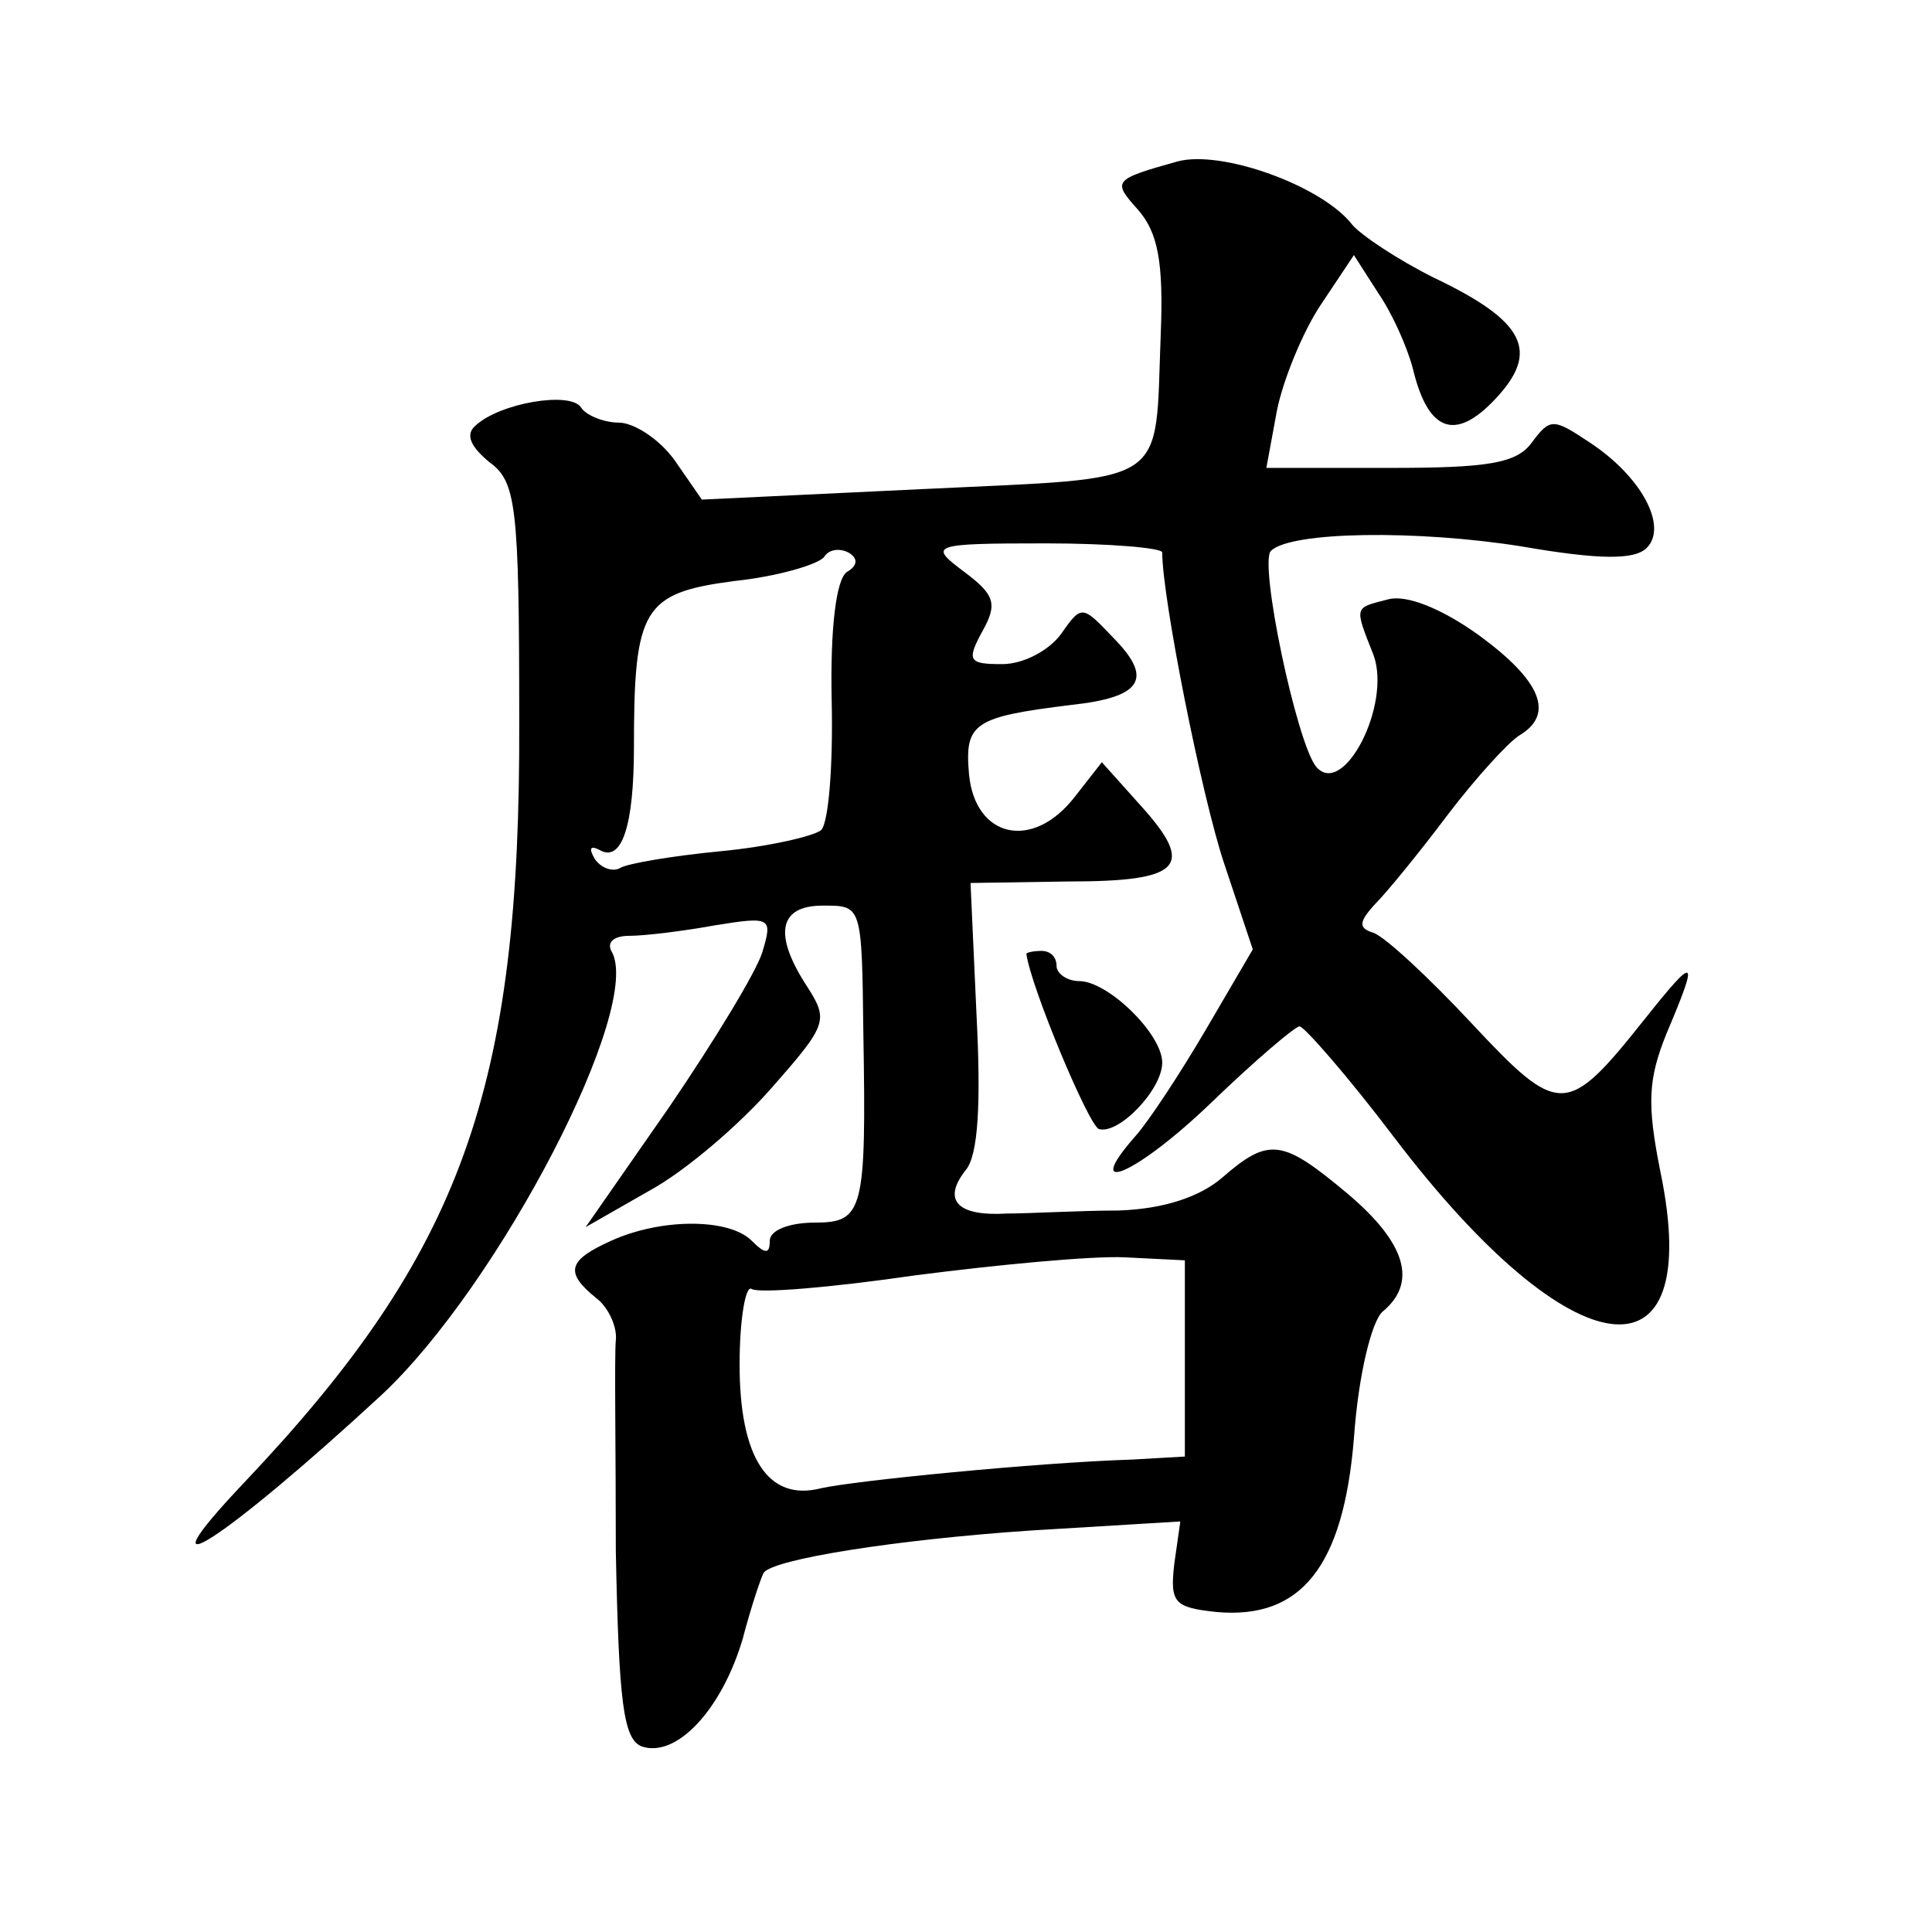 <?xml version="1.0" standalone="no"?>
<!DOCTYPE svg PUBLIC "-//W3C//DTD SVG 20010904//EN"
 "http://www.w3.org/TR/2001/REC-SVG-20010904/DTD/svg10.dtd">
<svg version="1.0" xmlns="http://www.w3.org/2000/svg"
 width="128pt" height="128pt" viewBox="0 0 128 128"
 preserveAspectRatio="xMidYMid meet">
<g transform="translate(0,128) scale(0.1,-0.1)"
fill="#0" stroke="none">
<path d="M780 1173 c-43 -12 -43 -13 -26 -32 13 -15 17 -34 15 -83 -4 -102 8 -94
-157 -102 l-147 -7 -18 26 c-10 14 -27 25 -37 25 -10 0 -22 5 -25 10 -7 11 -54
3 -70 -12 -7 -6 -3 -14 9 -24 18 -13 20 -28 20 -171 1 -245 -38 -353 -182 -505
-73 -77 -14 -39 91 58 78 73 174 258 152 294 -3 6 2 10 12 10 10 0 35 3 57 7 37
6 38 5 31 -18 -4 -13 -32 -59 -62 -103 l-55 -79 42 24 c24 13 60 44 81 68 37 42
38 45 24 67 -23 35 -19 54 10 54 26 0 26 1 27 -85 2 -117 0 -125 -32 -125 -17 0
-30 -5 -30 -12 0 -9 -3 -9 -12 0 -15 15 -60 15 -93 0 -29 -13 -31 -21 -10 -38 8
-6 14 -19 13 -28 -1 -10 0 -72 0 -140 2 -100 5 -124 17 -129 23 -8 53 24 67 71
6 23 13 43 14 44 6 9 88 22 177 28 l99 6 -4 -28 c-3 -26 0 -29 28 -32 56 -5 84
30 91 115 3 43 12 78 19 84 23 19 16 45 -23 78 -43 36 -52 38 -83 11 -15 -13 -39
-21 -69 -22 -25 0 -59 -2 -74 -2 -33 -2 -43 9 -27 29 8 10 10 43 7 102 l-4 88 65
1 c75 0 84 10 48 50 l-26 29 -18 -23 c-28 -36 -66 -27 -70 15 -3 34 3 38 68 46
46 5 54 17 29 43 -22 23 -22 24 -36 4 -8 -11 -25 -20 -39 -20 -22 0 -24 2 -13 22
10 18 8 24 -12 39 -24 18 -23 19 54 19 42 0 77 -3 77 -6 0 -30 26 -161 41 -206
l19 -57 -31 -53 c-17 -29 -38 -61 -47 -71 -36 -41 1 -25 50 22 29 28 56 51 59 51
3 0 32 -33 63 -74 118 -155 206 -166 176 -22 -9 45 -8 61 4 91 22 52 20 53 -15
9 -51 -64 -56 -64 -114 -2 -28 30 -57 57 -65 60 -10 3 -10 7 1 19 8 8 30 35 48
59 19 25 41 49 48 53 23 14 14 36 -27 66 -25 18 -48 27 -60 24 -23 -6 -23 -4 -10
-37 12 -33 -20 -95 -38 -74 -13 16 -38 135 -30 143 13 13 97 14 166 3 52 -9 75
-9 83 -1 14 14 -3 47 -38 70 -24 16 -26 16 -38 0 -10 -14 -29 -17 -94 -17 l-82
0 7 38 c4 20 17 52 29 70 l22 33 16 -25 c9 -13 19 -35 23 -50 10 -42 28 -49 55
-20 29 31 20 51 -41 80 -24 12 -48 28 -54 35 -20 26 -87 50 -116 42z m-219 -272
c-7 -5 -11 -37 -10 -85 1 -43 -2 -81 -7 -86 -5 -4 -35 -11 -67 -14 -31 -3 -61 -8
-66 -11 -5 -3 -13 0 -17 6 -4 7 -3 9 3 6 15 -9 23 16 23 68 0 92 6 102 66 110 29
3 56 11 60 16 3 5 10 6 16 3 7 -4 6 -9 -1 -13z m224 -521 l0 -65 -35 -2 c-63 -2
-184 -14 -206 -19 -35 -9 -54 20 -54 82 0 30 4 53 8 50 5 -3 53 1 108 9 54 7 117
13 139 12 l40 -2 0 -65z M680 648 c3 -22 41 -113 48 -116 13 -4 42 26 42 44 0 19
-36 54 -55 54 -8 0 -15 5 -15 10 0 6 -4 10 -10 10 -5 0 -10 -1 -10 -2z"/>
</g>
</svg>
